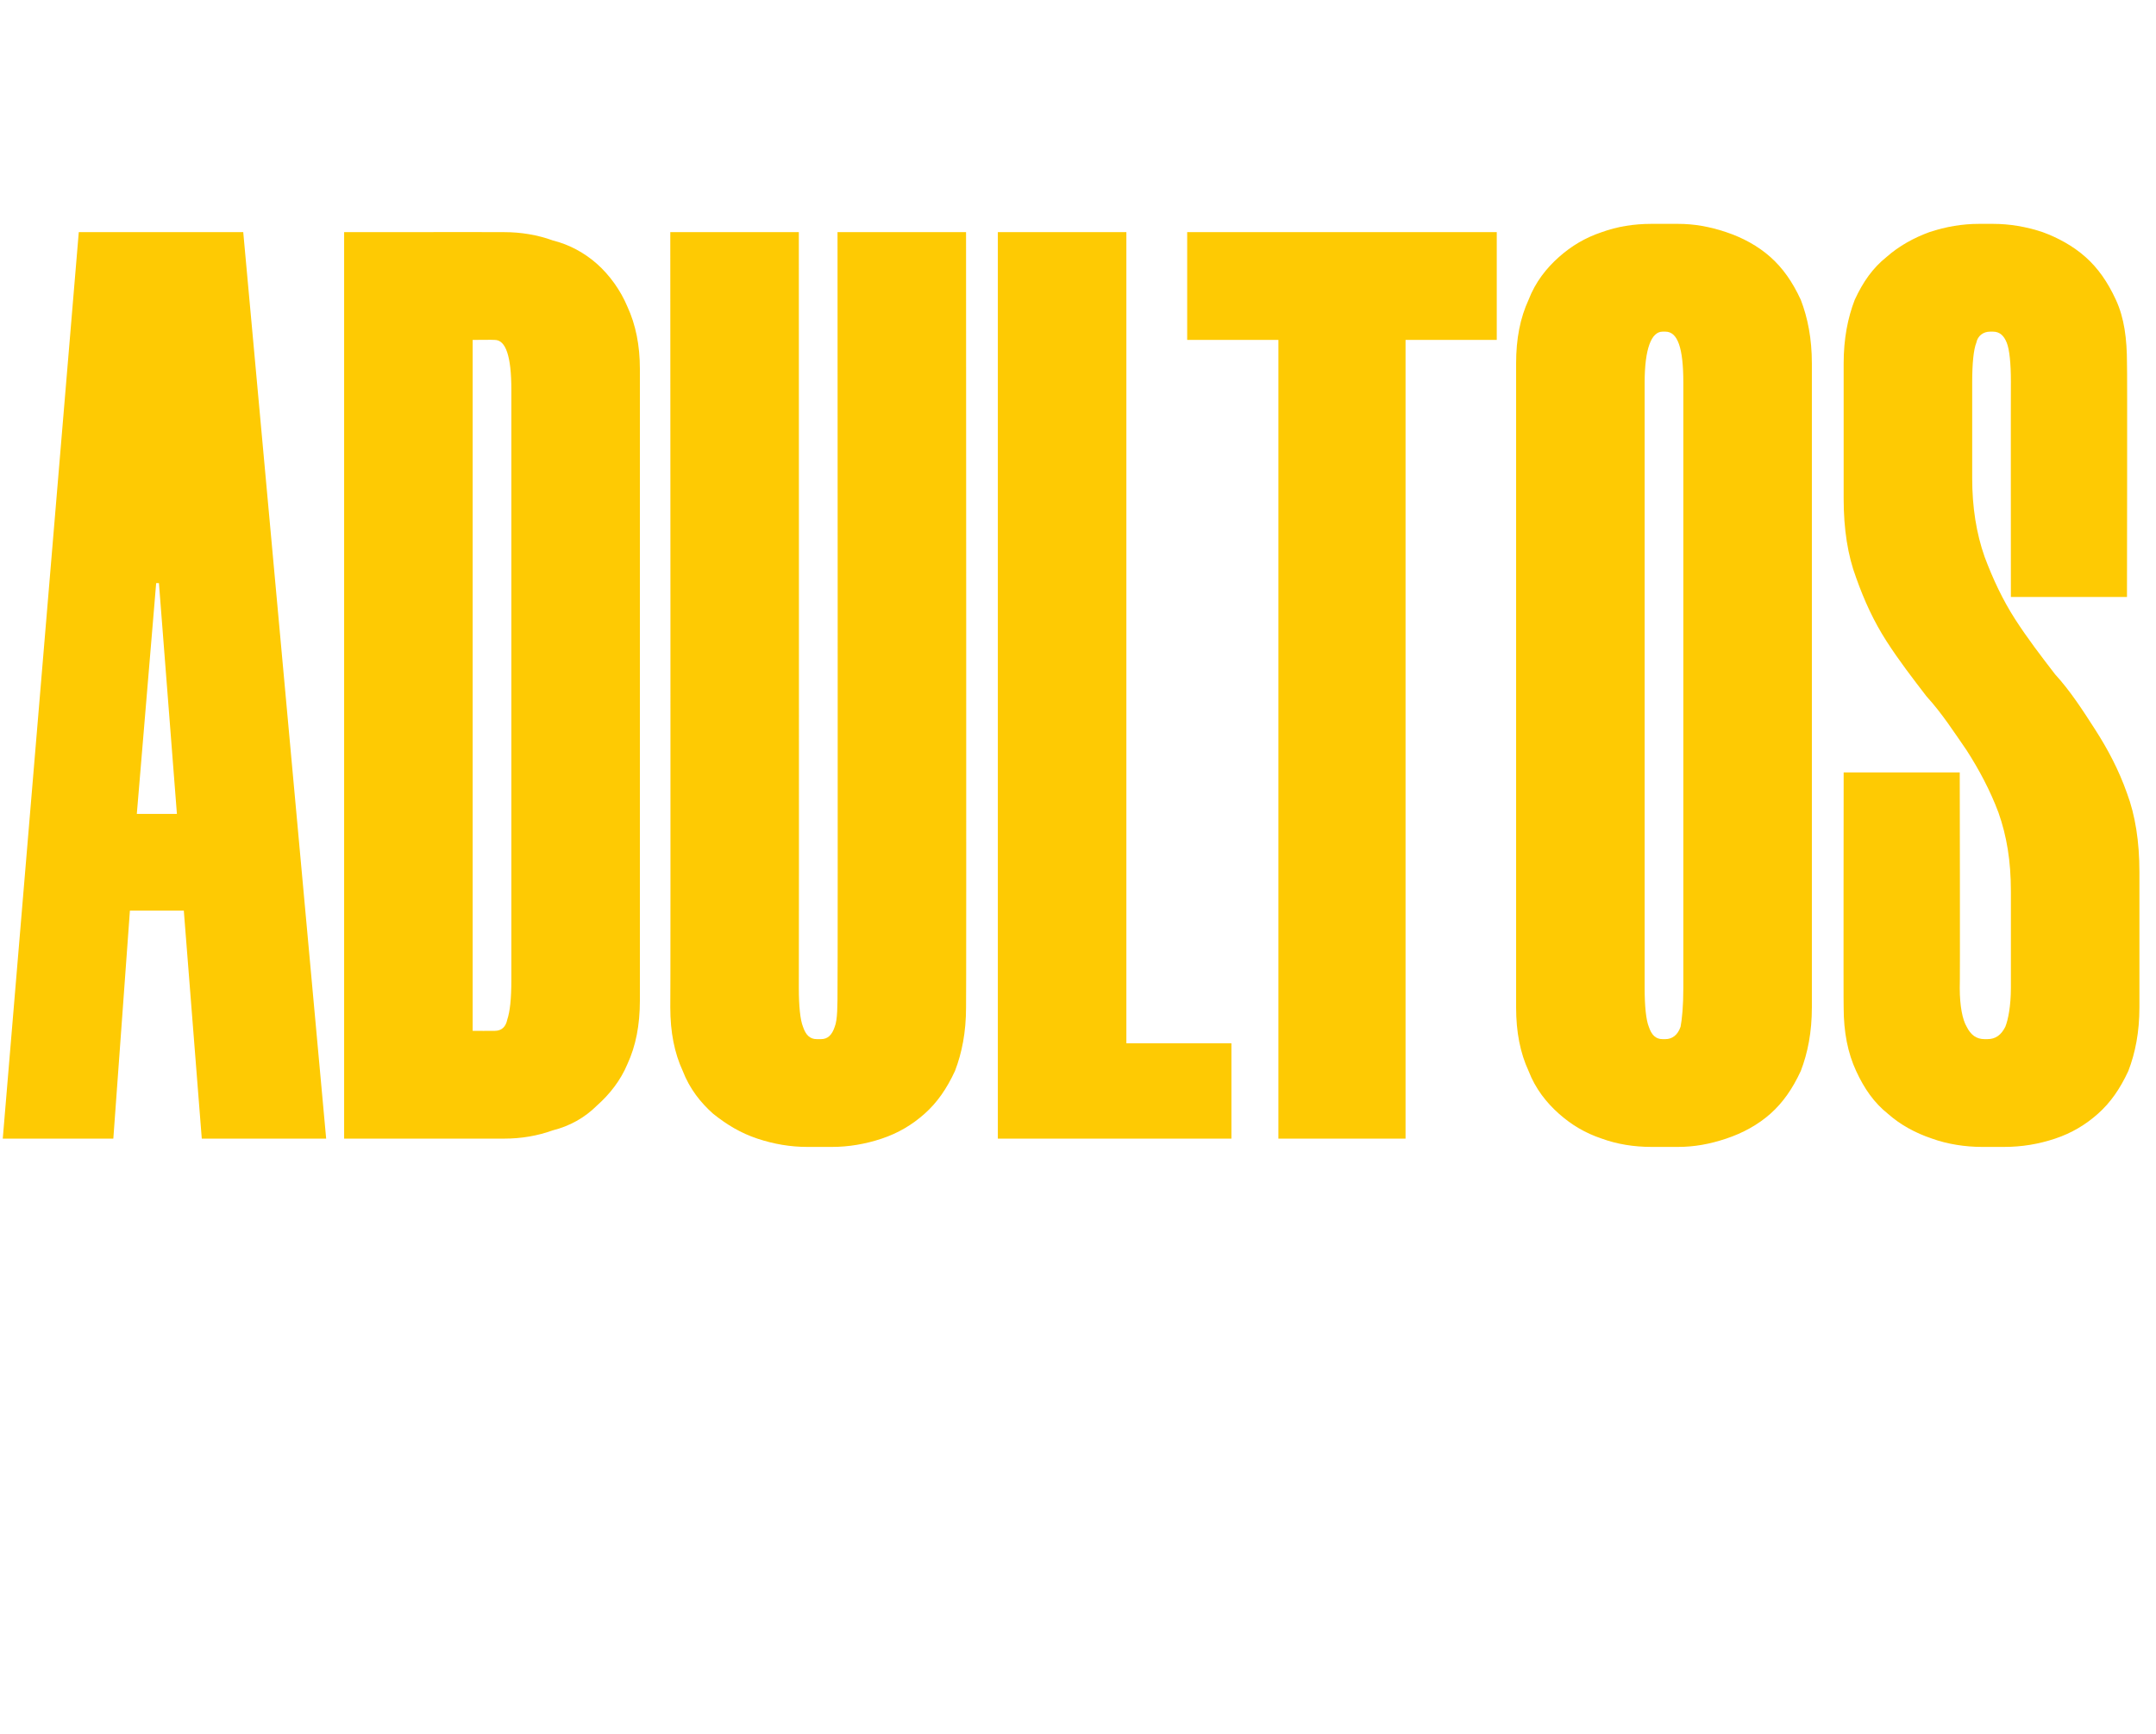 <?xml version="1.0" standalone="no"?><!DOCTYPE svg PUBLIC "-//W3C//DTD SVG 1.1//EN" "http://www.w3.org/Graphics/SVG/1.1/DTD/svg11.dtd"><svg xmlns="http://www.w3.org/2000/svg" version="1.1" width="156px" height="125.5px" viewBox="0 -12 156 125.5" style="top:-12px">  <desc>ADULTOS</desc>  <defs/>  <g id="Polygon16880">    <path d="M 13.3 53.9 L 9.4 53.9 L 8.2 70.4 L 0.2 70.4 L 5.7 4.8 L 17.6 4.8 L 23.6 70.4 L 14.6 70.4 L 13.3 53.9 Z M 9.9 46.9 L 12.8 46.9 L 11.5 30.2 L 11.3 30.2 L 9.9 46.9 Z M 24.9 70.4 L 24.9 4.8 C 24.9 4.8 36.51 4.79 36.5 4.8 C 37.7 4.8 38.9 5 40 5.4 C 41.2 5.7 42.3 6.3 43.2 7.1 C 44.1 7.9 44.9 9 45.4 10.2 C 46 11.5 46.3 13 46.3 14.7 C 46.3 14.7 46.3 60.4 46.3 60.4 C 46.3 62.2 46 63.7 45.4 65 C 44.9 66.2 44.1 67.2 43.2 68 C 42.3 68.9 41.2 69.5 40 69.8 C 38.9 70.2 37.7 70.4 36.5 70.4 C 36.51 70.4 24.9 70.4 24.9 70.4 Z M 34.2 12.6 L 34.2 62.6 C 34.2 62.6 35.76 62.61 35.8 62.6 C 36.3 62.6 36.6 62.3 36.7 61.8 C 36.9 61.2 37 60.3 37 58.9 C 37 58.9 37 16.2 37 16.2 C 37 13.8 36.6 12.6 35.8 12.6 C 35.76 12.58 34.2 12.6 34.2 12.6 Z M 58.4 71 C 57.2 71 56 70.8 54.8 70.4 C 53.6 70 52.6 69.4 51.6 68.6 C 50.7 67.8 49.9 66.8 49.4 65.5 C 48.8 64.2 48.5 62.7 48.5 60.9 C 48.53 60.92 48.5 4.8 48.5 4.8 L 57.8 4.8 C 57.8 4.8 57.82 59.51 57.8 59.5 C 57.8 60.8 57.9 61.8 58.1 62.3 C 58.3 62.9 58.6 63.2 59.1 63.2 C 59.1 63.2 59.4 63.2 59.4 63.2 C 59.9 63.2 60.2 62.9 60.4 62.3 C 60.6 61.8 60.6 60.8 60.6 59.5 C 60.63 59.51 60.6 4.8 60.6 4.8 L 69.9 4.8 C 69.9 4.8 69.93 60.92 69.9 60.9 C 69.9 62.7 69.6 64.2 69.1 65.5 C 68.5 66.8 67.8 67.8 66.9 68.6 C 66 69.4 65 70 63.8 70.4 C 62.6 70.8 61.4 71 60.2 71 C 60.2 71 58.4 71 58.4 71 Z M 81.5 4.8 L 81.5 63.5 L 89.1 63.5 L 89.1 70.4 L 72.2 70.4 L 72.2 4.8 L 81.5 4.8 Z M 108.3 12.6 L 101.7 12.6 L 101.7 70.4 L 92.5 70.4 L 92.5 12.6 L 85.9 12.6 L 85.9 4.8 L 108.3 4.8 L 108.3 12.6 Z M 119.5 71 C 118.2 71 117 70.8 115.9 70.4 C 114.7 70 113.7 69.4 112.8 68.6 C 111.9 67.8 111.1 66.8 110.6 65.5 C 110 64.2 109.7 62.7 109.7 60.9 C 109.7 60.9 109.7 14.3 109.7 14.3 C 109.7 12.5 110 11 110.6 9.7 C 111.1 8.4 111.9 7.4 112.8 6.6 C 113.7 5.8 114.7 5.2 115.9 4.8 C 117 4.4 118.2 4.2 119.5 4.2 C 119.5 4.2 121.4 4.2 121.4 4.2 C 122.6 4.2 123.7 4.4 124.9 4.8 C 126.1 5.2 127.2 5.8 128.1 6.6 C 129 7.4 129.7 8.4 130.3 9.7 C 130.8 11 131.1 12.5 131.1 14.3 C 131.1 14.3 131.1 60.9 131.1 60.9 C 131.1 62.7 130.8 64.2 130.3 65.5 C 129.7 66.8 129 67.8 128.1 68.6 C 127.2 69.4 126.1 70 124.9 70.4 C 123.7 70.8 122.6 71 121.4 71 C 121.4 71 119.5 71 119.5 71 Z M 120.3 12 C 119.5 12 119 13.2 119 15.7 C 119 15.7 119 59.5 119 59.5 C 119 60.8 119.1 61.8 119.3 62.3 C 119.5 62.9 119.8 63.2 120.3 63.2 C 120.3 63.2 120.5 63.2 120.5 63.2 C 121 63.2 121.4 62.9 121.6 62.3 C 121.7 61.8 121.8 60.8 121.8 59.5 C 121.8 59.5 121.8 15.7 121.8 15.7 C 121.8 13.2 121.4 12 120.5 12 C 120.5 12 120.3 12 120.3 12 Z M 145.5 31.2 C 145.5 31.2 145.49 15.58 145.5 15.6 C 145.5 14.3 145.4 13.3 145.2 12.8 C 145 12.3 144.7 12 144.2 12 C 144.2 12 144 12 144 12 C 143.5 12 143.1 12.3 143 12.8 C 142.8 13.3 142.7 14.3 142.7 15.7 C 142.7 15.7 142.7 22.6 142.7 22.6 C 142.7 24.7 143 26.6 143.6 28.3 C 144.2 29.9 144.9 31.4 145.8 32.8 C 146.7 34.2 147.7 35.5 148.7 36.8 C 149.8 38 150.7 39.4 151.6 40.8 C 152.5 42.2 153.3 43.7 153.9 45.4 C 154.5 47 154.8 48.9 154.8 51.1 C 154.8 51.1 154.8 60.9 154.8 60.9 C 154.8 62.7 154.5 64.2 154 65.5 C 153.4 66.8 152.7 67.8 151.8 68.6 C 150.9 69.4 149.9 70 148.7 70.4 C 147.5 70.8 146.3 71 145 71 C 145 71 143.4 71 143.4 71 C 142.2 71 140.9 70.8 139.8 70.4 C 138.6 70 137.5 69.4 136.6 68.6 C 135.6 67.8 134.9 66.8 134.3 65.5 C 133.7 64.2 133.4 62.7 133.4 60.9 C 133.38 60.92 133.4 43.9 133.4 43.9 L 141.8 43.9 C 141.8 43.9 141.83 59.51 141.8 59.5 C 141.8 60.8 142 61.8 142.3 62.3 C 142.6 62.9 143 63.2 143.6 63.2 C 143.6 63.2 143.8 63.2 143.8 63.2 C 144.4 63.2 144.8 62.9 145.1 62.3 C 145.3 61.8 145.5 60.8 145.5 59.5 C 145.5 59.5 145.5 52.5 145.5 52.5 C 145.5 50.3 145.2 48.5 144.6 46.8 C 144 45.2 143.2 43.7 142.3 42.3 C 141.4 41 140.5 39.6 139.4 38.4 C 138.4 37.1 137.4 35.8 136.5 34.4 C 135.6 33 134.9 31.5 134.3 29.8 C 133.7 28.2 133.4 26.3 133.4 24.1 C 133.4 24.1 133.4 14.3 133.4 14.3 C 133.4 12.5 133.7 11 134.2 9.7 C 134.8 8.4 135.5 7.4 136.5 6.6 C 137.4 5.8 138.5 5.2 139.6 4.8 C 140.8 4.4 142 4.2 143.2 4.2 C 143.2 4.2 144.2 4.2 144.2 4.2 C 145.4 4.2 146.6 4.4 147.8 4.8 C 148.9 5.2 150 5.8 150.9 6.6 C 151.8 7.4 152.5 8.4 153.1 9.7 C 153.7 11 153.9 12.5 153.9 14.3 C 153.93 14.27 153.9 31.2 153.9 31.2 L 145.5 31.2 Z " stroke="none" fill="#feca03"/>  </g></svg>